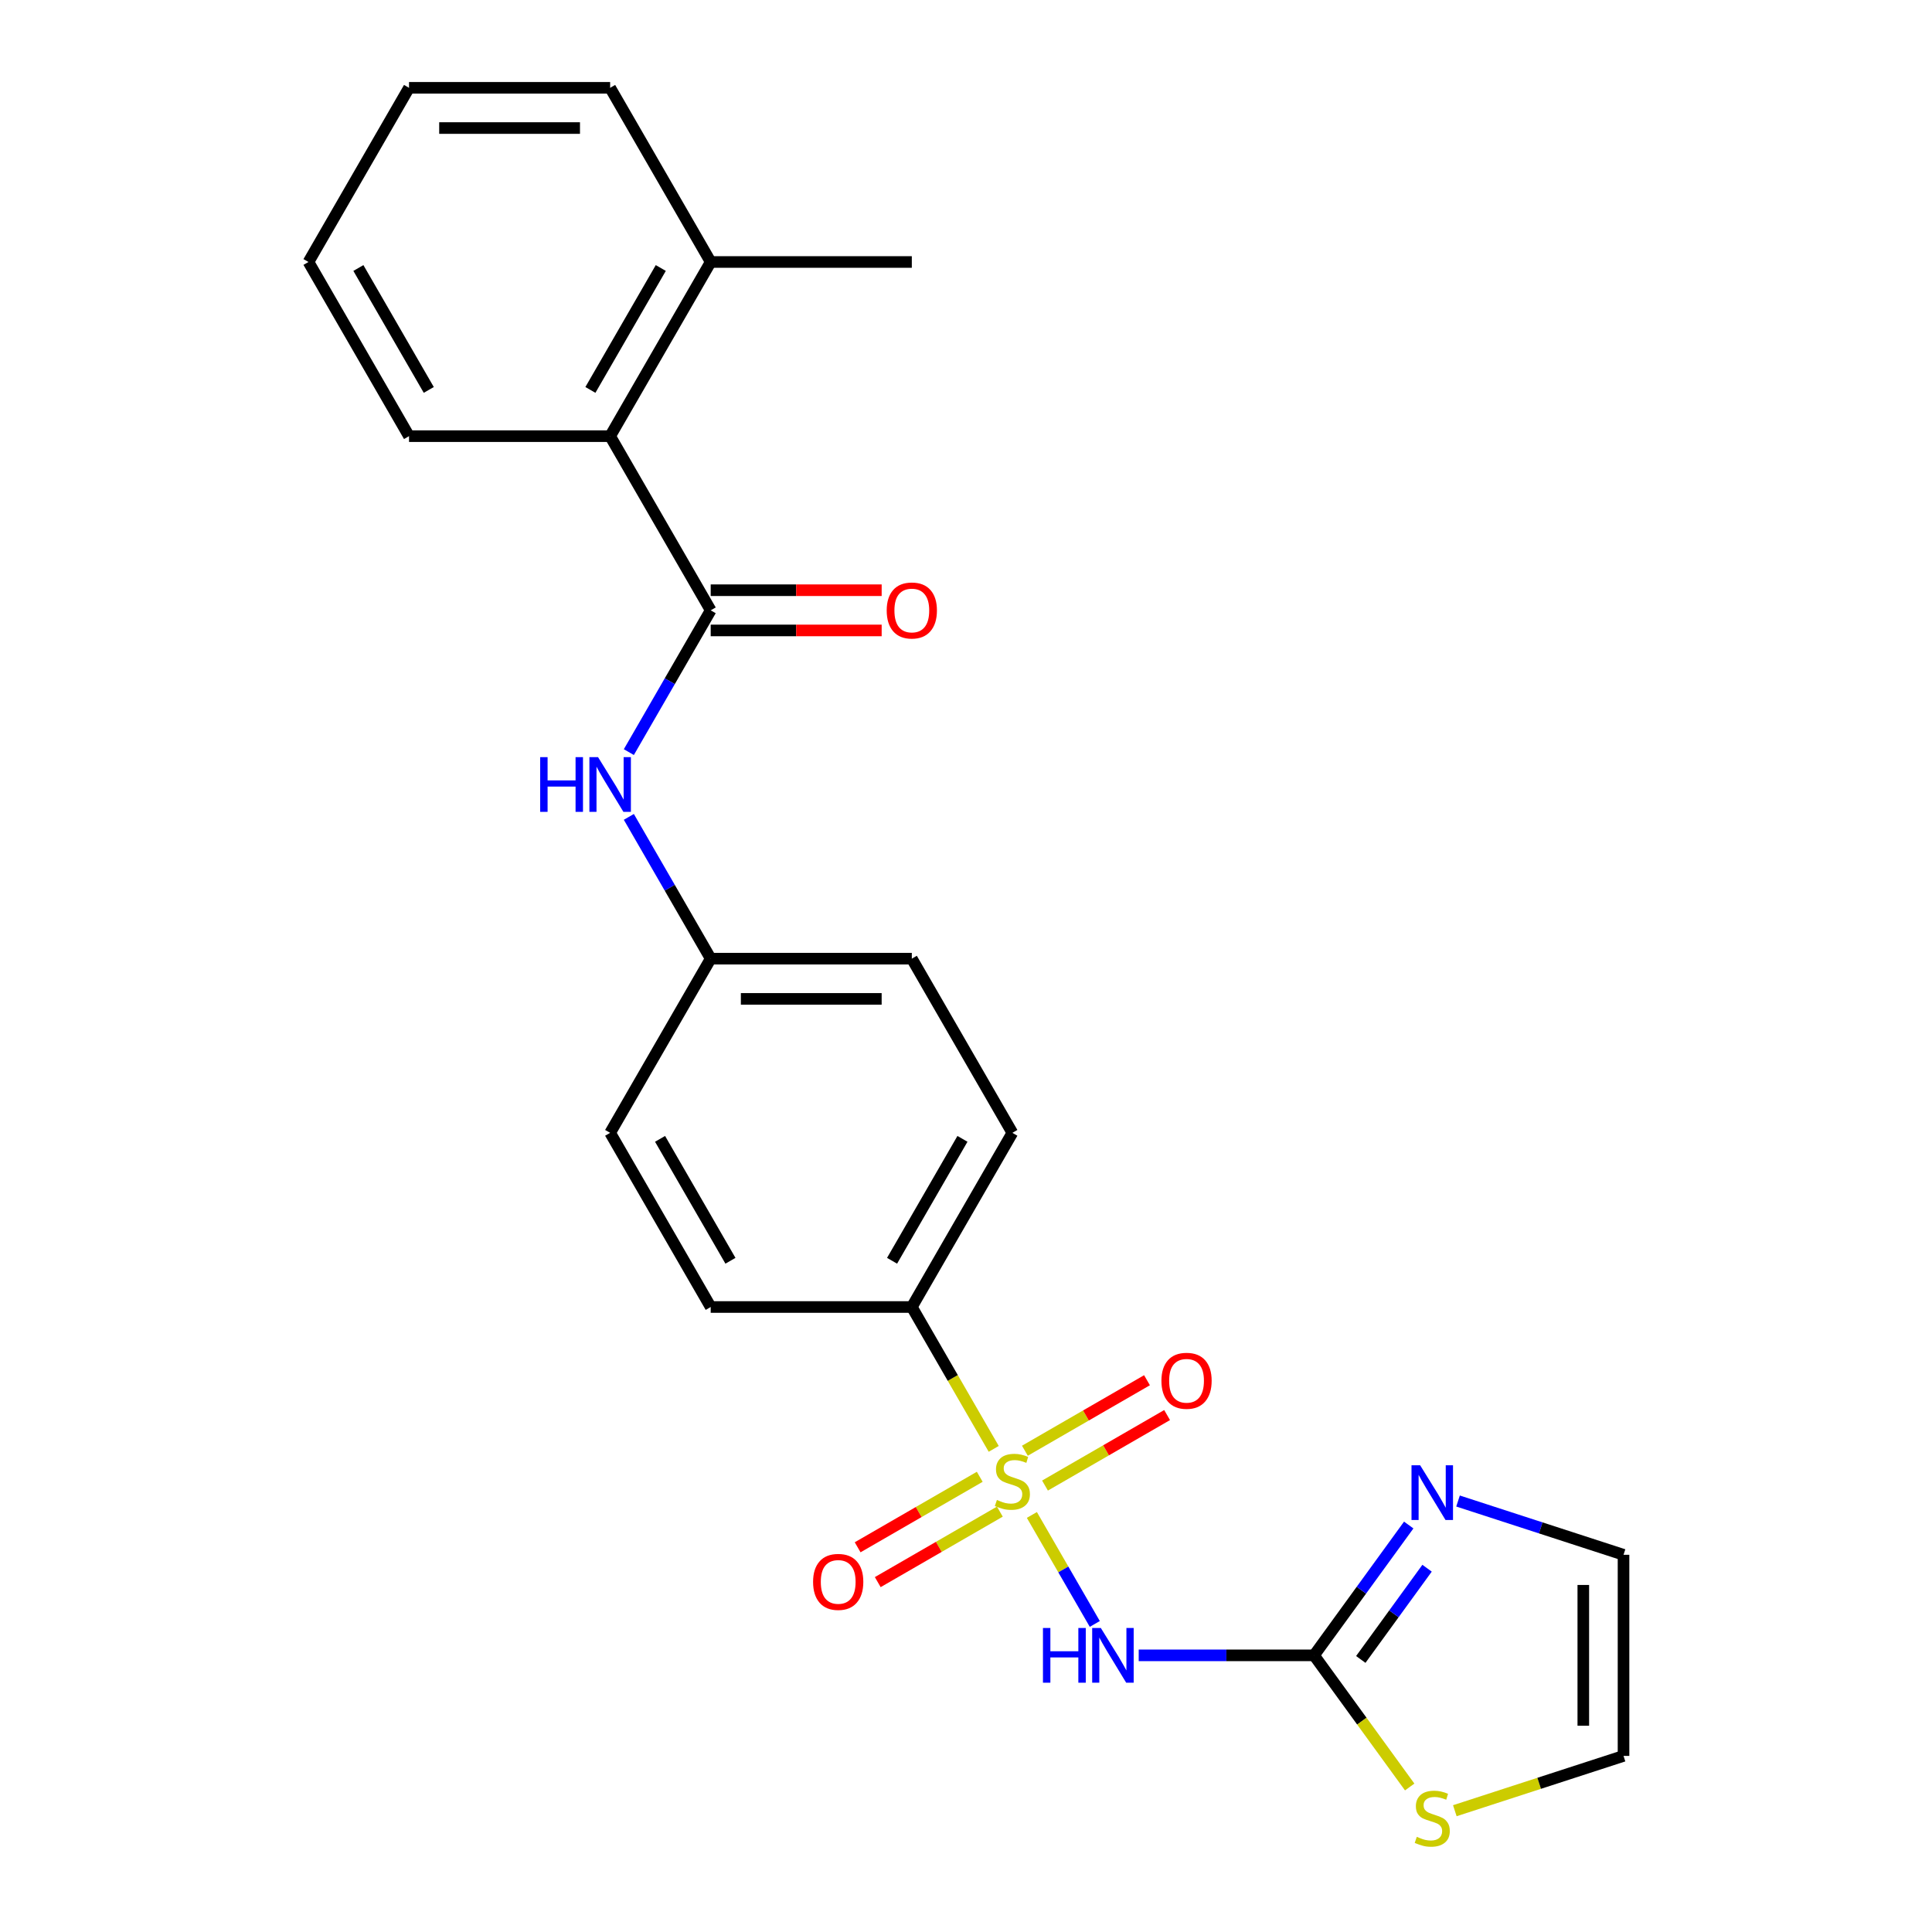 <?xml version='1.0' encoding='iso-8859-1'?>
<svg version='1.1' baseProfile='full'
              xmlns='http://www.w3.org/2000/svg'
                      xmlns:rdkit='http://www.rdkit.org/xml'
                      xmlns:xlink='http://www.w3.org/1999/xlink'
                  xml:space='preserve'
width='1000px' height='1000px' viewBox='0 0 1000 1000'>
<!-- END OF HEADER -->
<rect style='opacity:1.0;fill:#FFFFFF;stroke:none' width='1000' height='1000' x='0' y='0'> </rect>
<path class='bond-0' d='M 534.096,784.138 L 550.38,812.343' style='fill:none;fill-rule:evenodd;stroke:#CCCC00;stroke-width:6px;stroke-linecap:butt;stroke-linejoin:miter;stroke-opacity:1' />
<path class='bond-0' d='M 550.38,812.343 L 566.664,840.548' style='fill:none;fill-rule:evenodd;stroke:#0000FF;stroke-width:6px;stroke-linecap:butt;stroke-linejoin:miter;stroke-opacity:1' />
<path class='bond-4' d='M 514.348,749.933 L 493.151,713.219' style='fill:none;fill-rule:evenodd;stroke:#CCCC00;stroke-width:6px;stroke-linecap:butt;stroke-linejoin:miter;stroke-opacity:1' />
<path class='bond-4' d='M 493.151,713.219 L 471.954,676.505' style='fill:none;fill-rule:evenodd;stroke:#000000;stroke-width:6px;stroke-linecap:butt;stroke-linejoin:miter;stroke-opacity:1' />
<path class='bond-8' d='M 507.115,764.385 L 475.514,782.63' style='fill:none;fill-rule:evenodd;stroke:#CCCC00;stroke-width:6px;stroke-linecap:butt;stroke-linejoin:miter;stroke-opacity:1' />
<path class='bond-8' d='M 475.514,782.63 L 443.913,800.875' style='fill:none;fill-rule:evenodd;stroke:#FF0000;stroke-width:6px;stroke-linecap:butt;stroke-linejoin:miter;stroke-opacity:1' />
<path class='bond-8' d='M 517.525,782.415 L 485.924,800.66' style='fill:none;fill-rule:evenodd;stroke:#CCCC00;stroke-width:6px;stroke-linecap:butt;stroke-linejoin:miter;stroke-opacity:1' />
<path class='bond-8' d='M 485.924,800.66 L 454.322,818.905' style='fill:none;fill-rule:evenodd;stroke:#FF0000;stroke-width:6px;stroke-linecap:butt;stroke-linejoin:miter;stroke-opacity:1' />
<path class='bond-9' d='M 540.89,768.925 L 572.491,750.68' style='fill:none;fill-rule:evenodd;stroke:#CCCC00;stroke-width:6px;stroke-linecap:butt;stroke-linejoin:miter;stroke-opacity:1' />
<path class='bond-9' d='M 572.491,750.68 L 604.092,732.435' style='fill:none;fill-rule:evenodd;stroke:#FF0000;stroke-width:6px;stroke-linecap:butt;stroke-linejoin:miter;stroke-opacity:1' />
<path class='bond-9' d='M 530.48,750.895 L 562.081,732.65' style='fill:none;fill-rule:evenodd;stroke:#CCCC00;stroke-width:6px;stroke-linecap:butt;stroke-linejoin:miter;stroke-opacity:1' />
<path class='bond-9' d='M 562.081,732.65 L 593.683,714.405' style='fill:none;fill-rule:evenodd;stroke:#FF0000;stroke-width:6px;stroke-linecap:butt;stroke-linejoin:miter;stroke-opacity:1' />
<path class='bond-1' d='M 589.393,856.805 L 634.77,856.805' style='fill:none;fill-rule:evenodd;stroke:#0000FF;stroke-width:6px;stroke-linecap:butt;stroke-linejoin:miter;stroke-opacity:1' />
<path class='bond-1' d='M 634.77,856.805 L 680.147,856.805' style='fill:none;fill-rule:evenodd;stroke:#000000;stroke-width:6px;stroke-linecap:butt;stroke-linejoin:miter;stroke-opacity:1' />
<path class='bond-3' d='M 680.147,856.805 L 704.651,823.079' style='fill:none;fill-rule:evenodd;stroke:#000000;stroke-width:6px;stroke-linecap:butt;stroke-linejoin:miter;stroke-opacity:1' />
<path class='bond-3' d='M 704.651,823.079 L 729.155,789.352' style='fill:none;fill-rule:evenodd;stroke:#0000FF;stroke-width:6px;stroke-linecap:butt;stroke-linejoin:miter;stroke-opacity:1' />
<path class='bond-3' d='M 704.341,858.925 L 721.494,835.316' style='fill:none;fill-rule:evenodd;stroke:#000000;stroke-width:6px;stroke-linecap:butt;stroke-linejoin:miter;stroke-opacity:1' />
<path class='bond-3' d='M 721.494,835.316 L 738.647,811.707' style='fill:none;fill-rule:evenodd;stroke:#0000FF;stroke-width:6px;stroke-linecap:butt;stroke-linejoin:miter;stroke-opacity:1' />
<path class='bond-7' d='M 680.147,856.805 L 704.899,890.874' style='fill:none;fill-rule:evenodd;stroke:#000000;stroke-width:6px;stroke-linecap:butt;stroke-linejoin:miter;stroke-opacity:1' />
<path class='bond-7' d='M 704.899,890.874 L 729.651,924.942' style='fill:none;fill-rule:evenodd;stroke:#CCCC00;stroke-width:6px;stroke-linecap:butt;stroke-linejoin:miter;stroke-opacity:1' />
<path class='bond-2' d='M 367.858,315.905 L 346.673,352.599' style='fill:none;fill-rule:evenodd;stroke:#000000;stroke-width:6px;stroke-linecap:butt;stroke-linejoin:miter;stroke-opacity:1' />
<path class='bond-2' d='M 346.673,352.599 L 325.488,389.293' style='fill:none;fill-rule:evenodd;stroke:#0000FF;stroke-width:6px;stroke-linecap:butt;stroke-linejoin:miter;stroke-opacity:1' />
<path class='bond-6' d='M 367.858,315.905 L 315.81,225.755' style='fill:none;fill-rule:evenodd;stroke:#000000;stroke-width:6px;stroke-linecap:butt;stroke-linejoin:miter;stroke-opacity:1' />
<path class='bond-11' d='M 367.858,326.314 L 412.105,326.314' style='fill:none;fill-rule:evenodd;stroke:#000000;stroke-width:6px;stroke-linecap:butt;stroke-linejoin:miter;stroke-opacity:1' />
<path class='bond-11' d='M 412.105,326.314 L 456.352,326.314' style='fill:none;fill-rule:evenodd;stroke:#FF0000;stroke-width:6px;stroke-linecap:butt;stroke-linejoin:miter;stroke-opacity:1' />
<path class='bond-11' d='M 367.858,305.495 L 412.105,305.495' style='fill:none;fill-rule:evenodd;stroke:#000000;stroke-width:6px;stroke-linecap:butt;stroke-linejoin:miter;stroke-opacity:1' />
<path class='bond-11' d='M 412.105,305.495 L 456.352,305.495' style='fill:none;fill-rule:evenodd;stroke:#FF0000;stroke-width:6px;stroke-linecap:butt;stroke-linejoin:miter;stroke-opacity:1' />
<path class='bond-10' d='M 754.676,776.925 L 797.505,790.841' style='fill:none;fill-rule:evenodd;stroke:#0000FF;stroke-width:6px;stroke-linecap:butt;stroke-linejoin:miter;stroke-opacity:1' />
<path class='bond-10' d='M 797.505,790.841 L 840.335,804.757' style='fill:none;fill-rule:evenodd;stroke:#000000;stroke-width:6px;stroke-linecap:butt;stroke-linejoin:miter;stroke-opacity:1' />
<path class='bond-14' d='M 471.954,676.505 L 524.002,586.355' style='fill:none;fill-rule:evenodd;stroke:#000000;stroke-width:6px;stroke-linecap:butt;stroke-linejoin:miter;stroke-opacity:1' />
<path class='bond-14' d='M 461.731,652.573 L 498.165,589.468' style='fill:none;fill-rule:evenodd;stroke:#000000;stroke-width:6px;stroke-linecap:butt;stroke-linejoin:miter;stroke-opacity:1' />
<path class='bond-15' d='M 471.954,676.505 L 367.858,676.505' style='fill:none;fill-rule:evenodd;stroke:#000000;stroke-width:6px;stroke-linecap:butt;stroke-linejoin:miter;stroke-opacity:1' />
<path class='bond-5' d='M 325.488,422.817 L 346.673,459.511' style='fill:none;fill-rule:evenodd;stroke:#0000FF;stroke-width:6px;stroke-linecap:butt;stroke-linejoin:miter;stroke-opacity:1' />
<path class='bond-5' d='M 346.673,459.511 L 367.858,496.205' style='fill:none;fill-rule:evenodd;stroke:#000000;stroke-width:6px;stroke-linecap:butt;stroke-linejoin:miter;stroke-opacity:1' />
<path class='bond-13' d='M 315.81,225.755 L 367.858,135.605' style='fill:none;fill-rule:evenodd;stroke:#000000;stroke-width:6px;stroke-linecap:butt;stroke-linejoin:miter;stroke-opacity:1' />
<path class='bond-13' d='M 305.587,201.823 L 342.021,138.718' style='fill:none;fill-rule:evenodd;stroke:#000000;stroke-width:6px;stroke-linecap:butt;stroke-linejoin:miter;stroke-opacity:1' />
<path class='bond-19' d='M 315.81,225.755 L 211.713,225.755' style='fill:none;fill-rule:evenodd;stroke:#000000;stroke-width:6px;stroke-linecap:butt;stroke-linejoin:miter;stroke-opacity:1' />
<path class='bond-12' d='M 753.016,937.225 L 796.675,923.039' style='fill:none;fill-rule:evenodd;stroke:#CCCC00;stroke-width:6px;stroke-linecap:butt;stroke-linejoin:miter;stroke-opacity:1' />
<path class='bond-12' d='M 796.675,923.039 L 840.335,908.854' style='fill:none;fill-rule:evenodd;stroke:#000000;stroke-width:6px;stroke-linecap:butt;stroke-linejoin:miter;stroke-opacity:1' />
<path class='bond-25' d='M 840.335,804.757 L 840.335,908.854' style='fill:none;fill-rule:evenodd;stroke:#000000;stroke-width:6px;stroke-linecap:butt;stroke-linejoin:miter;stroke-opacity:1' />
<path class='bond-25' d='M 819.516,820.372 L 819.516,893.239' style='fill:none;fill-rule:evenodd;stroke:#000000;stroke-width:6px;stroke-linecap:butt;stroke-linejoin:miter;stroke-opacity:1' />
<path class='bond-20' d='M 367.858,135.605 L 471.954,135.605' style='fill:none;fill-rule:evenodd;stroke:#000000;stroke-width:6px;stroke-linecap:butt;stroke-linejoin:miter;stroke-opacity:1' />
<path class='bond-21' d='M 367.858,135.605 L 315.81,45.455' style='fill:none;fill-rule:evenodd;stroke:#000000;stroke-width:6px;stroke-linecap:butt;stroke-linejoin:miter;stroke-opacity:1' />
<path class='bond-17' d='M 524.002,586.355 L 471.954,496.205' style='fill:none;fill-rule:evenodd;stroke:#000000;stroke-width:6px;stroke-linecap:butt;stroke-linejoin:miter;stroke-opacity:1' />
<path class='bond-18' d='M 367.858,676.505 L 315.81,586.355' style='fill:none;fill-rule:evenodd;stroke:#000000;stroke-width:6px;stroke-linecap:butt;stroke-linejoin:miter;stroke-opacity:1' />
<path class='bond-18' d='M 378.081,652.573 L 341.647,589.468' style='fill:none;fill-rule:evenodd;stroke:#000000;stroke-width:6px;stroke-linecap:butt;stroke-linejoin:miter;stroke-opacity:1' />
<path class='bond-16' d='M 367.858,496.205 L 315.81,586.355' style='fill:none;fill-rule:evenodd;stroke:#000000;stroke-width:6px;stroke-linecap:butt;stroke-linejoin:miter;stroke-opacity:1' />
<path class='bond-24' d='M 367.858,496.205 L 471.954,496.205' style='fill:none;fill-rule:evenodd;stroke:#000000;stroke-width:6px;stroke-linecap:butt;stroke-linejoin:miter;stroke-opacity:1' />
<path class='bond-24' d='M 383.472,517.024 L 456.34,517.024' style='fill:none;fill-rule:evenodd;stroke:#000000;stroke-width:6px;stroke-linecap:butt;stroke-linejoin:miter;stroke-opacity:1' />
<path class='bond-22' d='M 211.713,225.755 L 159.665,135.605' style='fill:none;fill-rule:evenodd;stroke:#000000;stroke-width:6px;stroke-linecap:butt;stroke-linejoin:miter;stroke-opacity:1' />
<path class='bond-22' d='M 221.936,201.823 L 185.502,138.718' style='fill:none;fill-rule:evenodd;stroke:#000000;stroke-width:6px;stroke-linecap:butt;stroke-linejoin:miter;stroke-opacity:1' />
<path class='bond-26' d='M 315.81,45.455 L 211.713,45.455' style='fill:none;fill-rule:evenodd;stroke:#000000;stroke-width:6px;stroke-linecap:butt;stroke-linejoin:miter;stroke-opacity:1' />
<path class='bond-26' d='M 300.195,66.274 L 227.328,66.274' style='fill:none;fill-rule:evenodd;stroke:#000000;stroke-width:6px;stroke-linecap:butt;stroke-linejoin:miter;stroke-opacity:1' />
<path class='bond-23' d='M 159.665,135.605 L 211.713,45.455' style='fill:none;fill-rule:evenodd;stroke:#000000;stroke-width:6px;stroke-linecap:butt;stroke-linejoin:miter;stroke-opacity:1' />
<path  class='atom-0' d='M 516.002 776.375
Q 516.322 776.495, 517.642 777.055
Q 518.962 777.615, 520.402 777.975
Q 521.882 778.295, 523.322 778.295
Q 526.002 778.295, 527.562 777.015
Q 529.122 775.695, 529.122 773.415
Q 529.122 771.855, 528.322 770.895
Q 527.562 769.935, 526.362 769.415
Q 525.162 768.895, 523.162 768.295
Q 520.642 767.535, 519.122 766.815
Q 517.642 766.095, 516.562 764.575
Q 515.522 763.055, 515.522 760.495
Q 515.522 756.935, 517.922 754.735
Q 520.362 752.535, 525.162 752.535
Q 528.442 752.535, 532.162 754.095
L 531.242 757.175
Q 527.842 755.775, 525.282 755.775
Q 522.522 755.775, 521.002 756.935
Q 519.482 758.055, 519.522 760.015
Q 519.522 761.535, 520.282 762.455
Q 521.082 763.375, 522.202 763.895
Q 523.362 764.415, 525.282 765.015
Q 527.842 765.815, 529.362 766.615
Q 530.882 767.415, 531.962 769.055
Q 533.082 770.655, 533.082 773.415
Q 533.082 777.335, 530.442 779.455
Q 527.842 781.535, 523.482 781.535
Q 520.962 781.535, 519.042 780.975
Q 517.162 780.455, 514.922 779.535
L 516.002 776.375
' fill='#CCCC00'/>
<path  class='atom-1' d='M 539.831 842.645
L 543.671 842.645
L 543.671 854.685
L 558.151 854.685
L 558.151 842.645
L 561.991 842.645
L 561.991 870.965
L 558.151 870.965
L 558.151 857.885
L 543.671 857.885
L 543.671 870.965
L 539.831 870.965
L 539.831 842.645
' fill='#0000FF'/>
<path  class='atom-1' d='M 569.791 842.645
L 579.071 857.645
Q 579.991 859.125, 581.471 861.805
Q 582.951 864.485, 583.031 864.645
L 583.031 842.645
L 586.791 842.645
L 586.791 870.965
L 582.911 870.965
L 572.951 854.565
Q 571.791 852.645, 570.551 850.445
Q 569.351 848.245, 568.991 847.565
L 568.991 870.965
L 565.311 870.965
L 565.311 842.645
L 569.791 842.645
' fill='#0000FF'/>
<path  class='atom-4' d='M 735.073 758.43
L 744.353 773.43
Q 745.273 774.91, 746.753 777.59
Q 748.233 780.27, 748.313 780.43
L 748.313 758.43
L 752.073 758.43
L 752.073 786.75
L 748.193 786.75
L 738.233 770.35
Q 737.073 768.43, 735.833 766.23
Q 734.633 764.03, 734.273 763.35
L 734.273 786.75
L 730.593 786.75
L 730.593 758.43
L 735.073 758.43
' fill='#0000FF'/>
<path  class='atom-6' d='M 279.59 391.895
L 283.43 391.895
L 283.43 403.935
L 297.91 403.935
L 297.91 391.895
L 301.75 391.895
L 301.75 420.215
L 297.91 420.215
L 297.91 407.135
L 283.43 407.135
L 283.43 420.215
L 279.59 420.215
L 279.59 391.895
' fill='#0000FF'/>
<path  class='atom-6' d='M 309.55 391.895
L 318.83 406.895
Q 319.75 408.375, 321.23 411.055
Q 322.71 413.735, 322.79 413.895
L 322.79 391.895
L 326.55 391.895
L 326.55 420.215
L 322.67 420.215
L 312.71 403.815
Q 311.55 401.895, 310.31 399.695
Q 309.11 397.495, 308.75 396.815
L 308.75 420.215
L 305.07 420.215
L 305.07 391.895
L 309.55 391.895
' fill='#0000FF'/>
<path  class='atom-8' d='M 733.333 950.741
Q 733.653 950.861, 734.973 951.421
Q 736.293 951.981, 737.733 952.341
Q 739.213 952.661, 740.653 952.661
Q 743.333 952.661, 744.893 951.381
Q 746.453 950.061, 746.453 947.781
Q 746.453 946.221, 745.653 945.261
Q 744.893 944.301, 743.693 943.781
Q 742.493 943.261, 740.493 942.661
Q 737.973 941.901, 736.453 941.181
Q 734.973 940.461, 733.893 938.941
Q 732.853 937.421, 732.853 934.861
Q 732.853 931.301, 735.253 929.101
Q 737.693 926.901, 742.493 926.901
Q 745.773 926.901, 749.493 928.461
L 748.573 931.541
Q 745.173 930.141, 742.613 930.141
Q 739.853 930.141, 738.333 931.301
Q 736.813 932.421, 736.853 934.381
Q 736.853 935.901, 737.613 936.821
Q 738.413 937.741, 739.533 938.261
Q 740.693 938.781, 742.613 939.381
Q 745.173 940.181, 746.693 940.981
Q 748.213 941.781, 749.293 943.421
Q 750.413 945.021, 750.413 947.781
Q 750.413 951.701, 747.773 953.821
Q 745.173 955.901, 740.813 955.901
Q 738.293 955.901, 736.373 955.341
Q 734.493 954.821, 732.253 953.901
L 733.333 950.741
' fill='#CCCC00'/>
<path  class='atom-9' d='M 420.852 818.783
Q 420.852 811.983, 424.212 808.183
Q 427.572 804.383, 433.852 804.383
Q 440.132 804.383, 443.492 808.183
Q 446.852 811.983, 446.852 818.783
Q 446.852 825.663, 443.452 829.583
Q 440.052 833.463, 433.852 833.463
Q 427.612 833.463, 424.212 829.583
Q 420.852 825.703, 420.852 818.783
M 433.852 830.263
Q 438.172 830.263, 440.492 827.383
Q 442.852 824.463, 442.852 818.783
Q 442.852 813.223, 440.492 810.423
Q 438.172 807.583, 433.852 807.583
Q 429.532 807.583, 427.172 810.383
Q 424.852 813.183, 424.852 818.783
Q 424.852 824.503, 427.172 827.383
Q 429.532 830.263, 433.852 830.263
' fill='#FF0000'/>
<path  class='atom-10' d='M 601.153 714.687
Q 601.153 707.887, 604.513 704.087
Q 607.873 700.287, 614.153 700.287
Q 620.433 700.287, 623.793 704.087
Q 627.153 707.887, 627.153 714.687
Q 627.153 721.567, 623.753 725.487
Q 620.353 729.367, 614.153 729.367
Q 607.913 729.367, 604.513 725.487
Q 601.153 721.607, 601.153 714.687
M 614.153 726.167
Q 618.473 726.167, 620.793 723.287
Q 623.153 720.367, 623.153 714.687
Q 623.153 709.127, 620.793 706.327
Q 618.473 703.487, 614.153 703.487
Q 609.833 703.487, 607.473 706.287
Q 605.153 709.087, 605.153 714.687
Q 605.153 720.407, 607.473 723.287
Q 609.833 726.167, 614.153 726.167
' fill='#FF0000'/>
<path  class='atom-12' d='M 458.954 315.985
Q 458.954 309.185, 462.314 305.385
Q 465.674 301.585, 471.954 301.585
Q 478.234 301.585, 481.594 305.385
Q 484.954 309.185, 484.954 315.985
Q 484.954 322.865, 481.554 326.785
Q 478.154 330.665, 471.954 330.665
Q 465.714 330.665, 462.314 326.785
Q 458.954 322.905, 458.954 315.985
M 471.954 327.465
Q 476.274 327.465, 478.594 324.585
Q 480.954 321.665, 480.954 315.985
Q 480.954 310.425, 478.594 307.625
Q 476.274 304.785, 471.954 304.785
Q 467.634 304.785, 465.274 307.585
Q 462.954 310.385, 462.954 315.985
Q 462.954 321.705, 465.274 324.585
Q 467.634 327.465, 471.954 327.465
' fill='#FF0000'/>
</svg>
